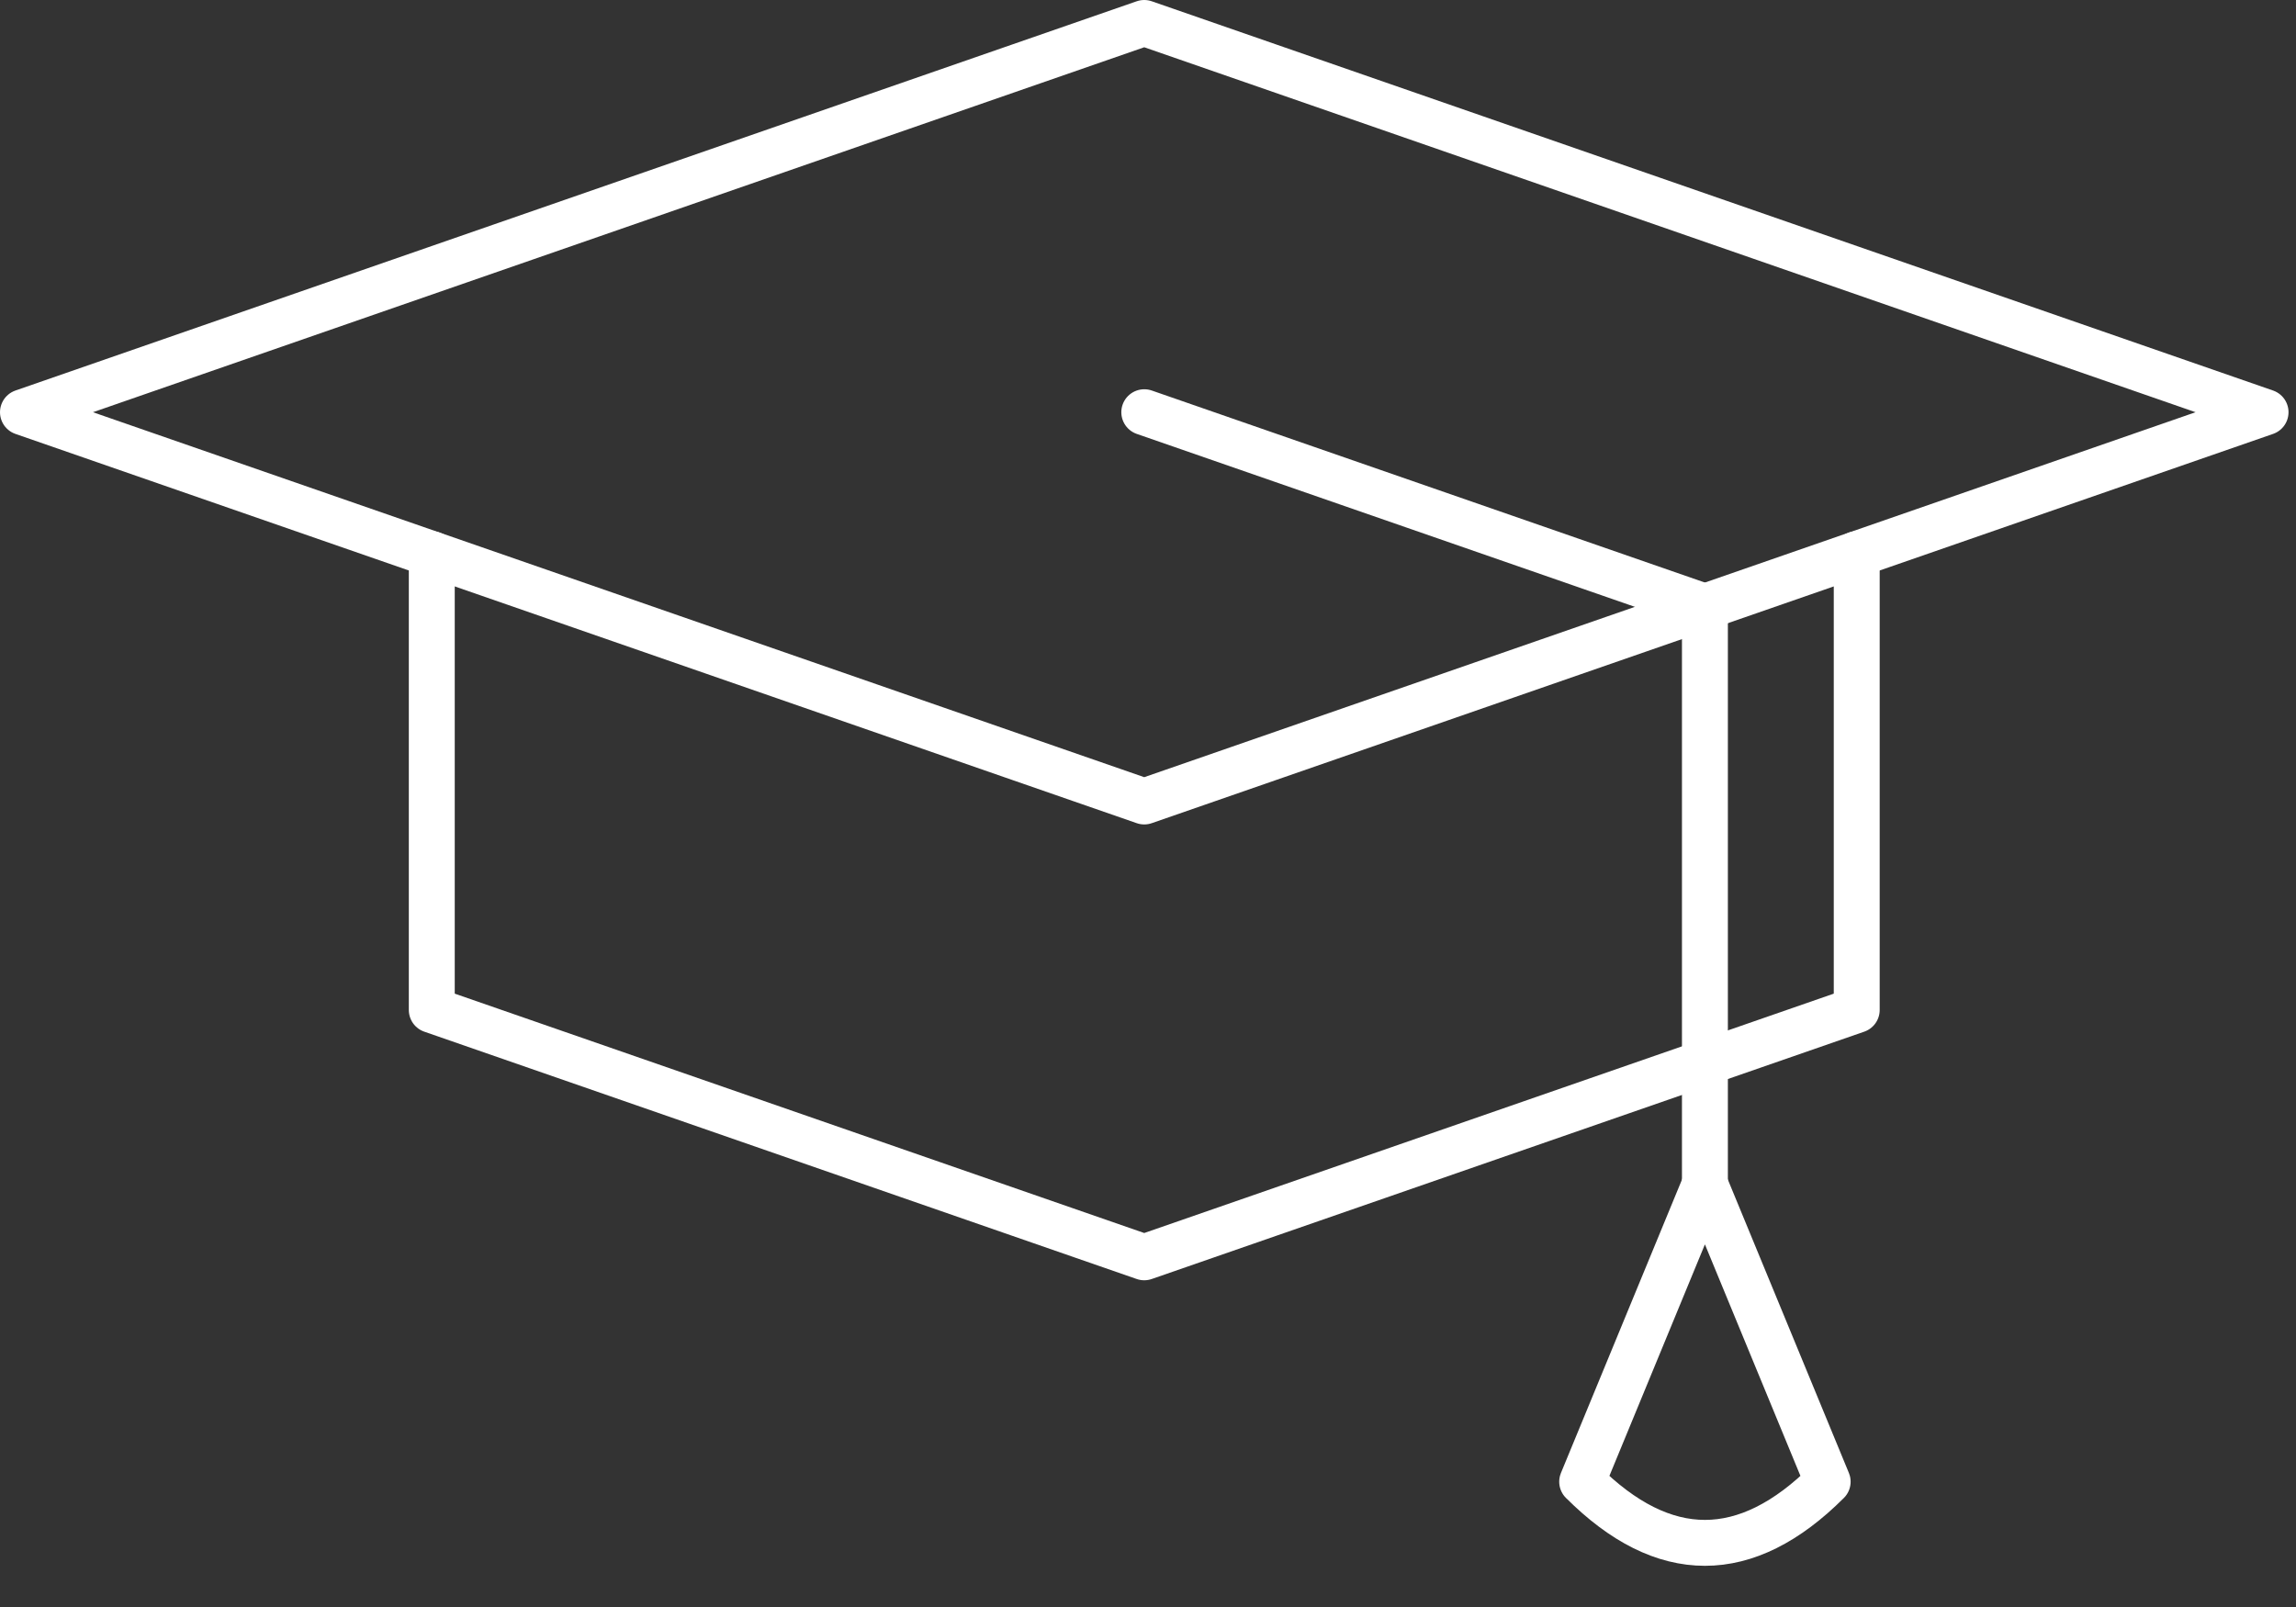 <svg width="50" height="35" viewBox="0 0 50 35" fill="none" xmlns="http://www.w3.org/2000/svg">
<rect x="0" y="0" width="50" height="35" fill="#333333" stroke="none"/>
<path d="M9.403 12.069V21.997L24.918 27.384L40.434 21.997V12.069" stroke="white" stroke-linecap="round" stroke-linejoin="round"/>
<path d="M34.455 32.271L37.128 25.791L39.801 32.271C38.024 34.047 36.232 34.047 34.456 32.271H34.455Z" stroke="white" stroke-linecap="round" stroke-linejoin="round"/>
<path d="M37.128 25.791V13.217" stroke="white" stroke-linecap="round" stroke-linejoin="round"/>
<path d="M0.5 8.978L24.918 17.456L49.337 8.978L24.918 0.5L0.5 8.978Z" stroke="white" stroke-linecap="round" stroke-linejoin="round"/>
<path d="M37.128 13.217L24.919 8.978" stroke="white" stroke-linecap="round" stroke-linejoin="round"/>
</svg>
